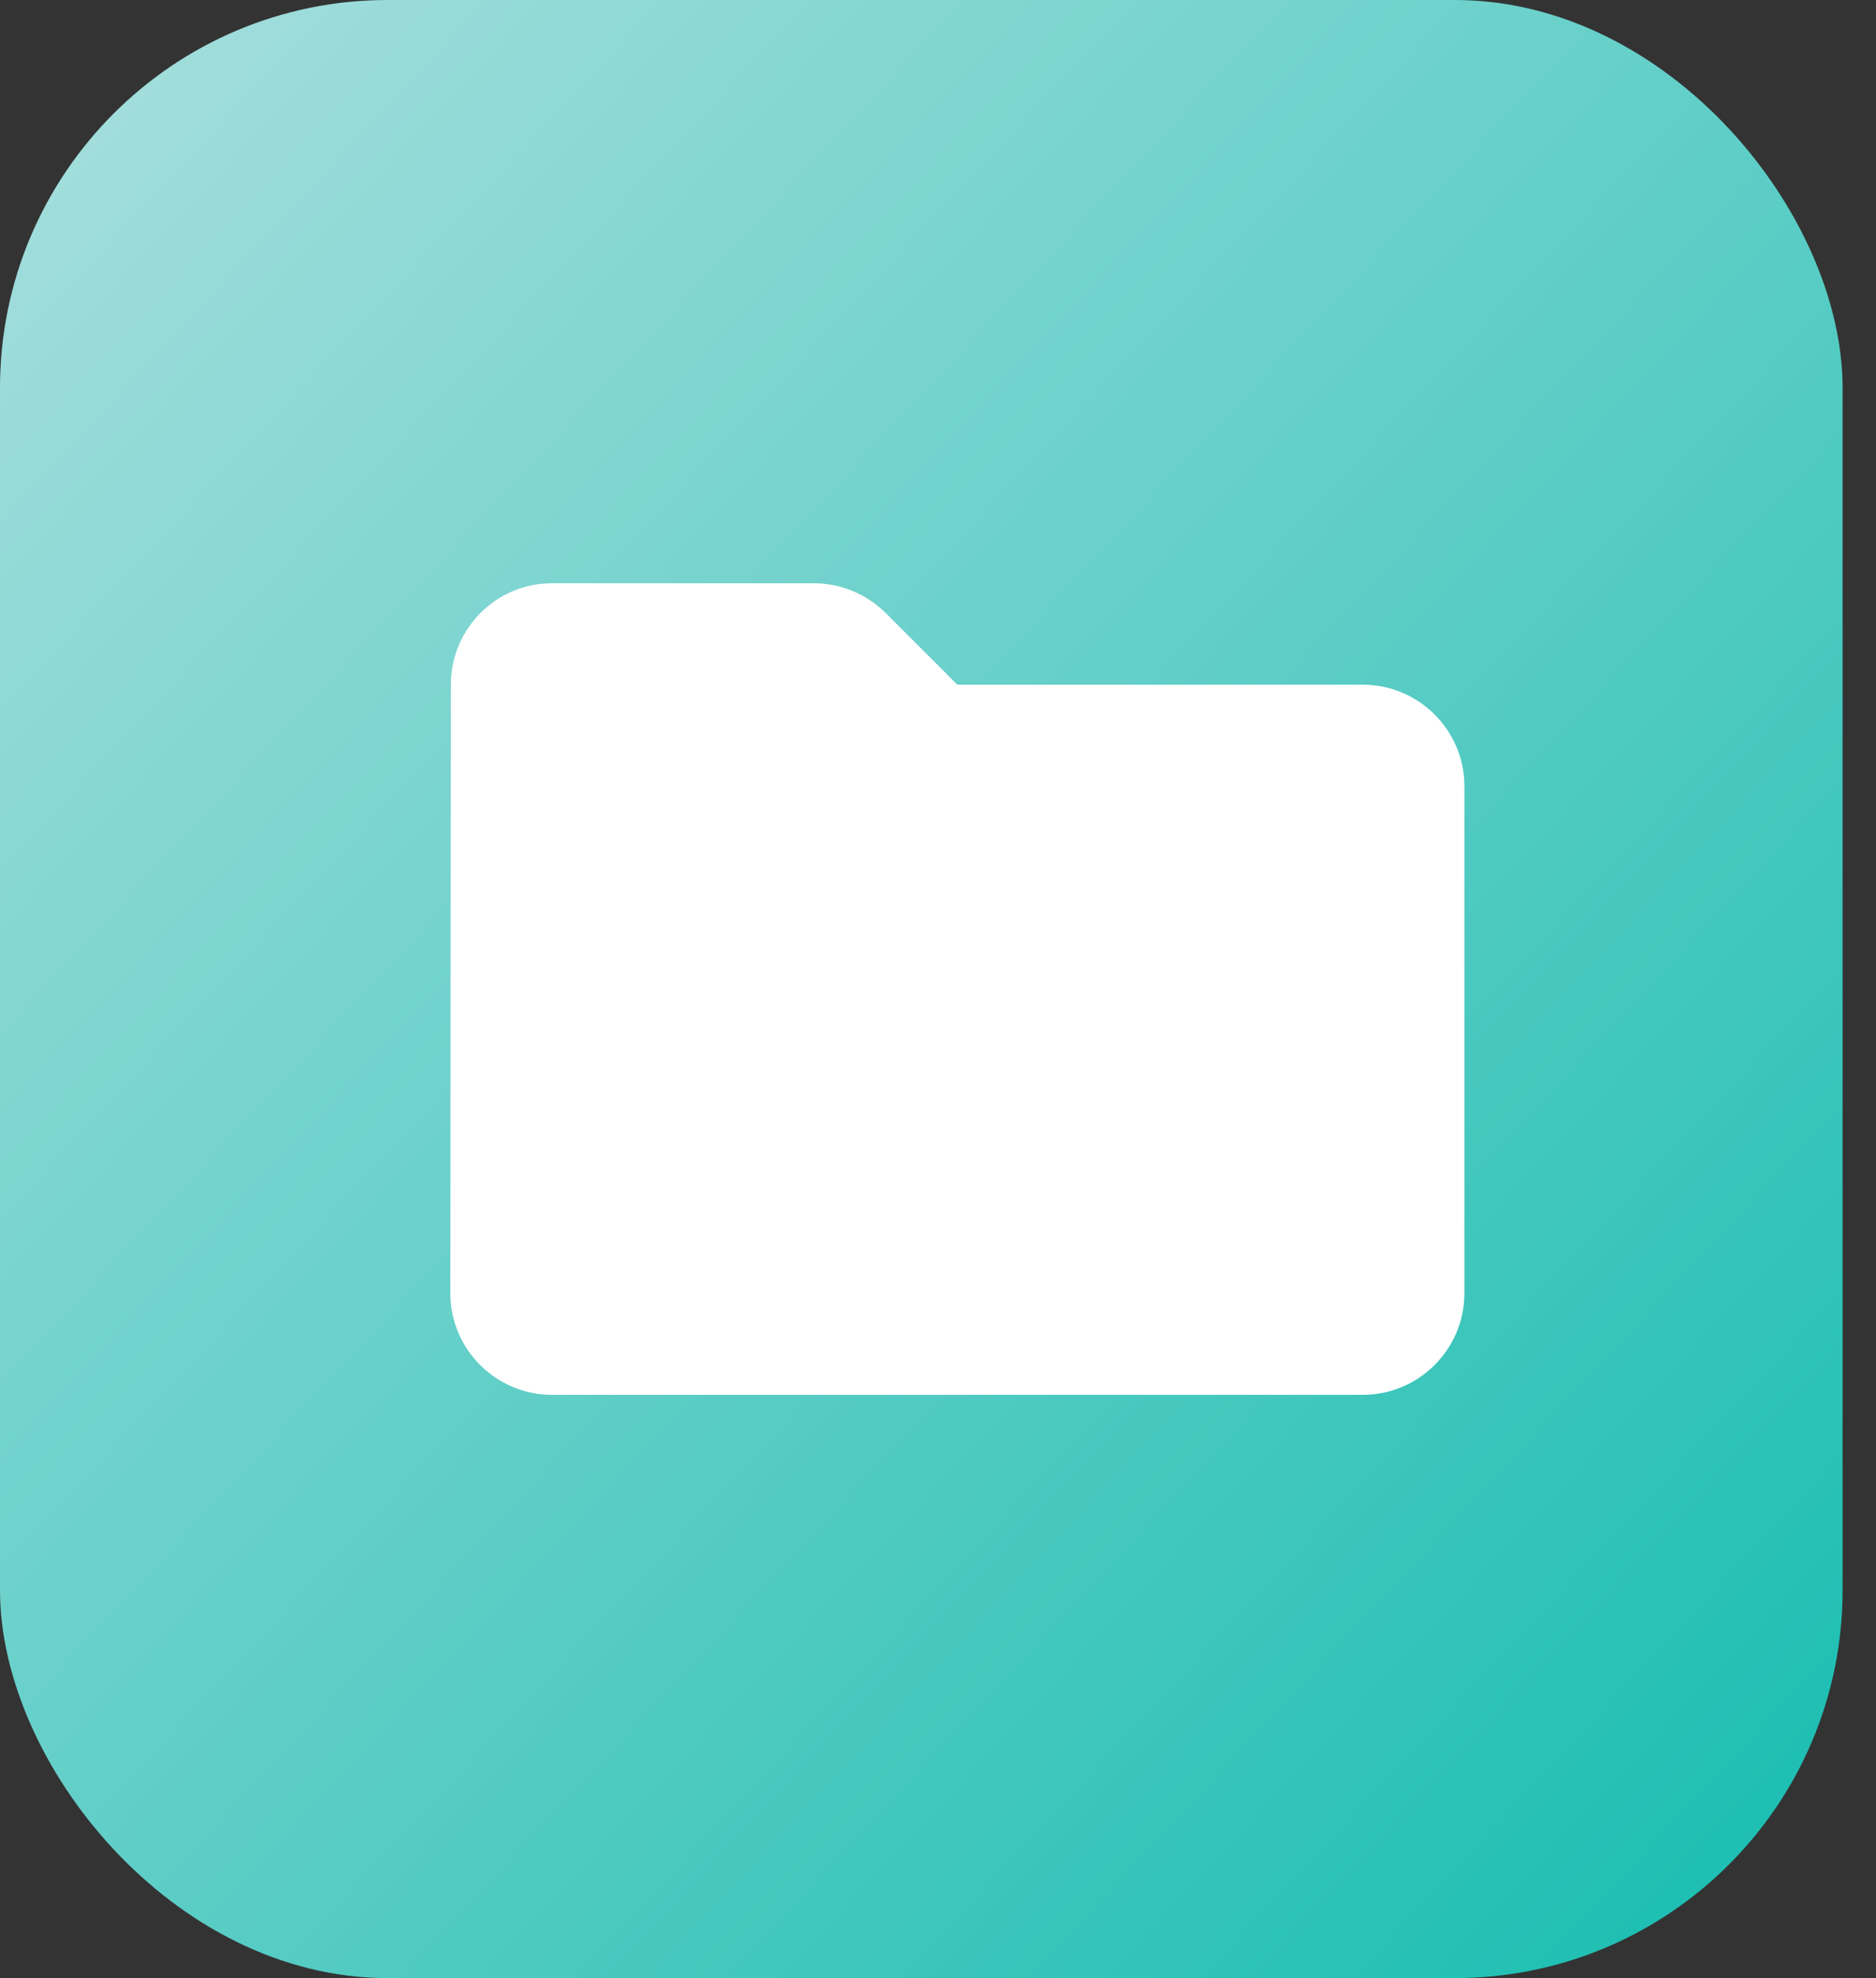 <svg xmlns="http://www.w3.org/2000/svg" width="37" height="39" viewBox="0 0 37 39" fill="none"><rect x="0" y="0" width="37" height="39" fill="#333333" stroke="none"/><rect width="36.341" height="39" rx="7.647" fill="url(#paint0_linear_2666_10316)"></rect><g clip-path="url(#clip0_2666_10316)"><path d="M17.472 12.09C17.092 11.71 16.582 11.5 16.052 11.5H10.882C9.782 11.5 8.892 12.4 8.892 13.5L8.882 25.5C8.882 26.6 9.782 27.5 10.882 27.5H26.882C27.982 27.5 28.882 26.6 28.882 25.5V15.5C28.882 14.4 27.982 13.5 26.882 13.5H18.882L17.472 12.09Z" fill="white"></path></g><defs><linearGradient id="paint0_linear_2666_10316" x1="0" y1="0" x2="38.903" y2="36.251" gradientUnits="userSpaceOnUse"><stop stop-color="#A9DFDE"></stop><stop offset="1" stop-color="#16BDB0"></stop></linearGradient><clipPath id="clip0_2666_10316"><rect width="24" height="24" fill="white" transform="translate(6.882 7.5)"></rect></clipPath></defs></svg>